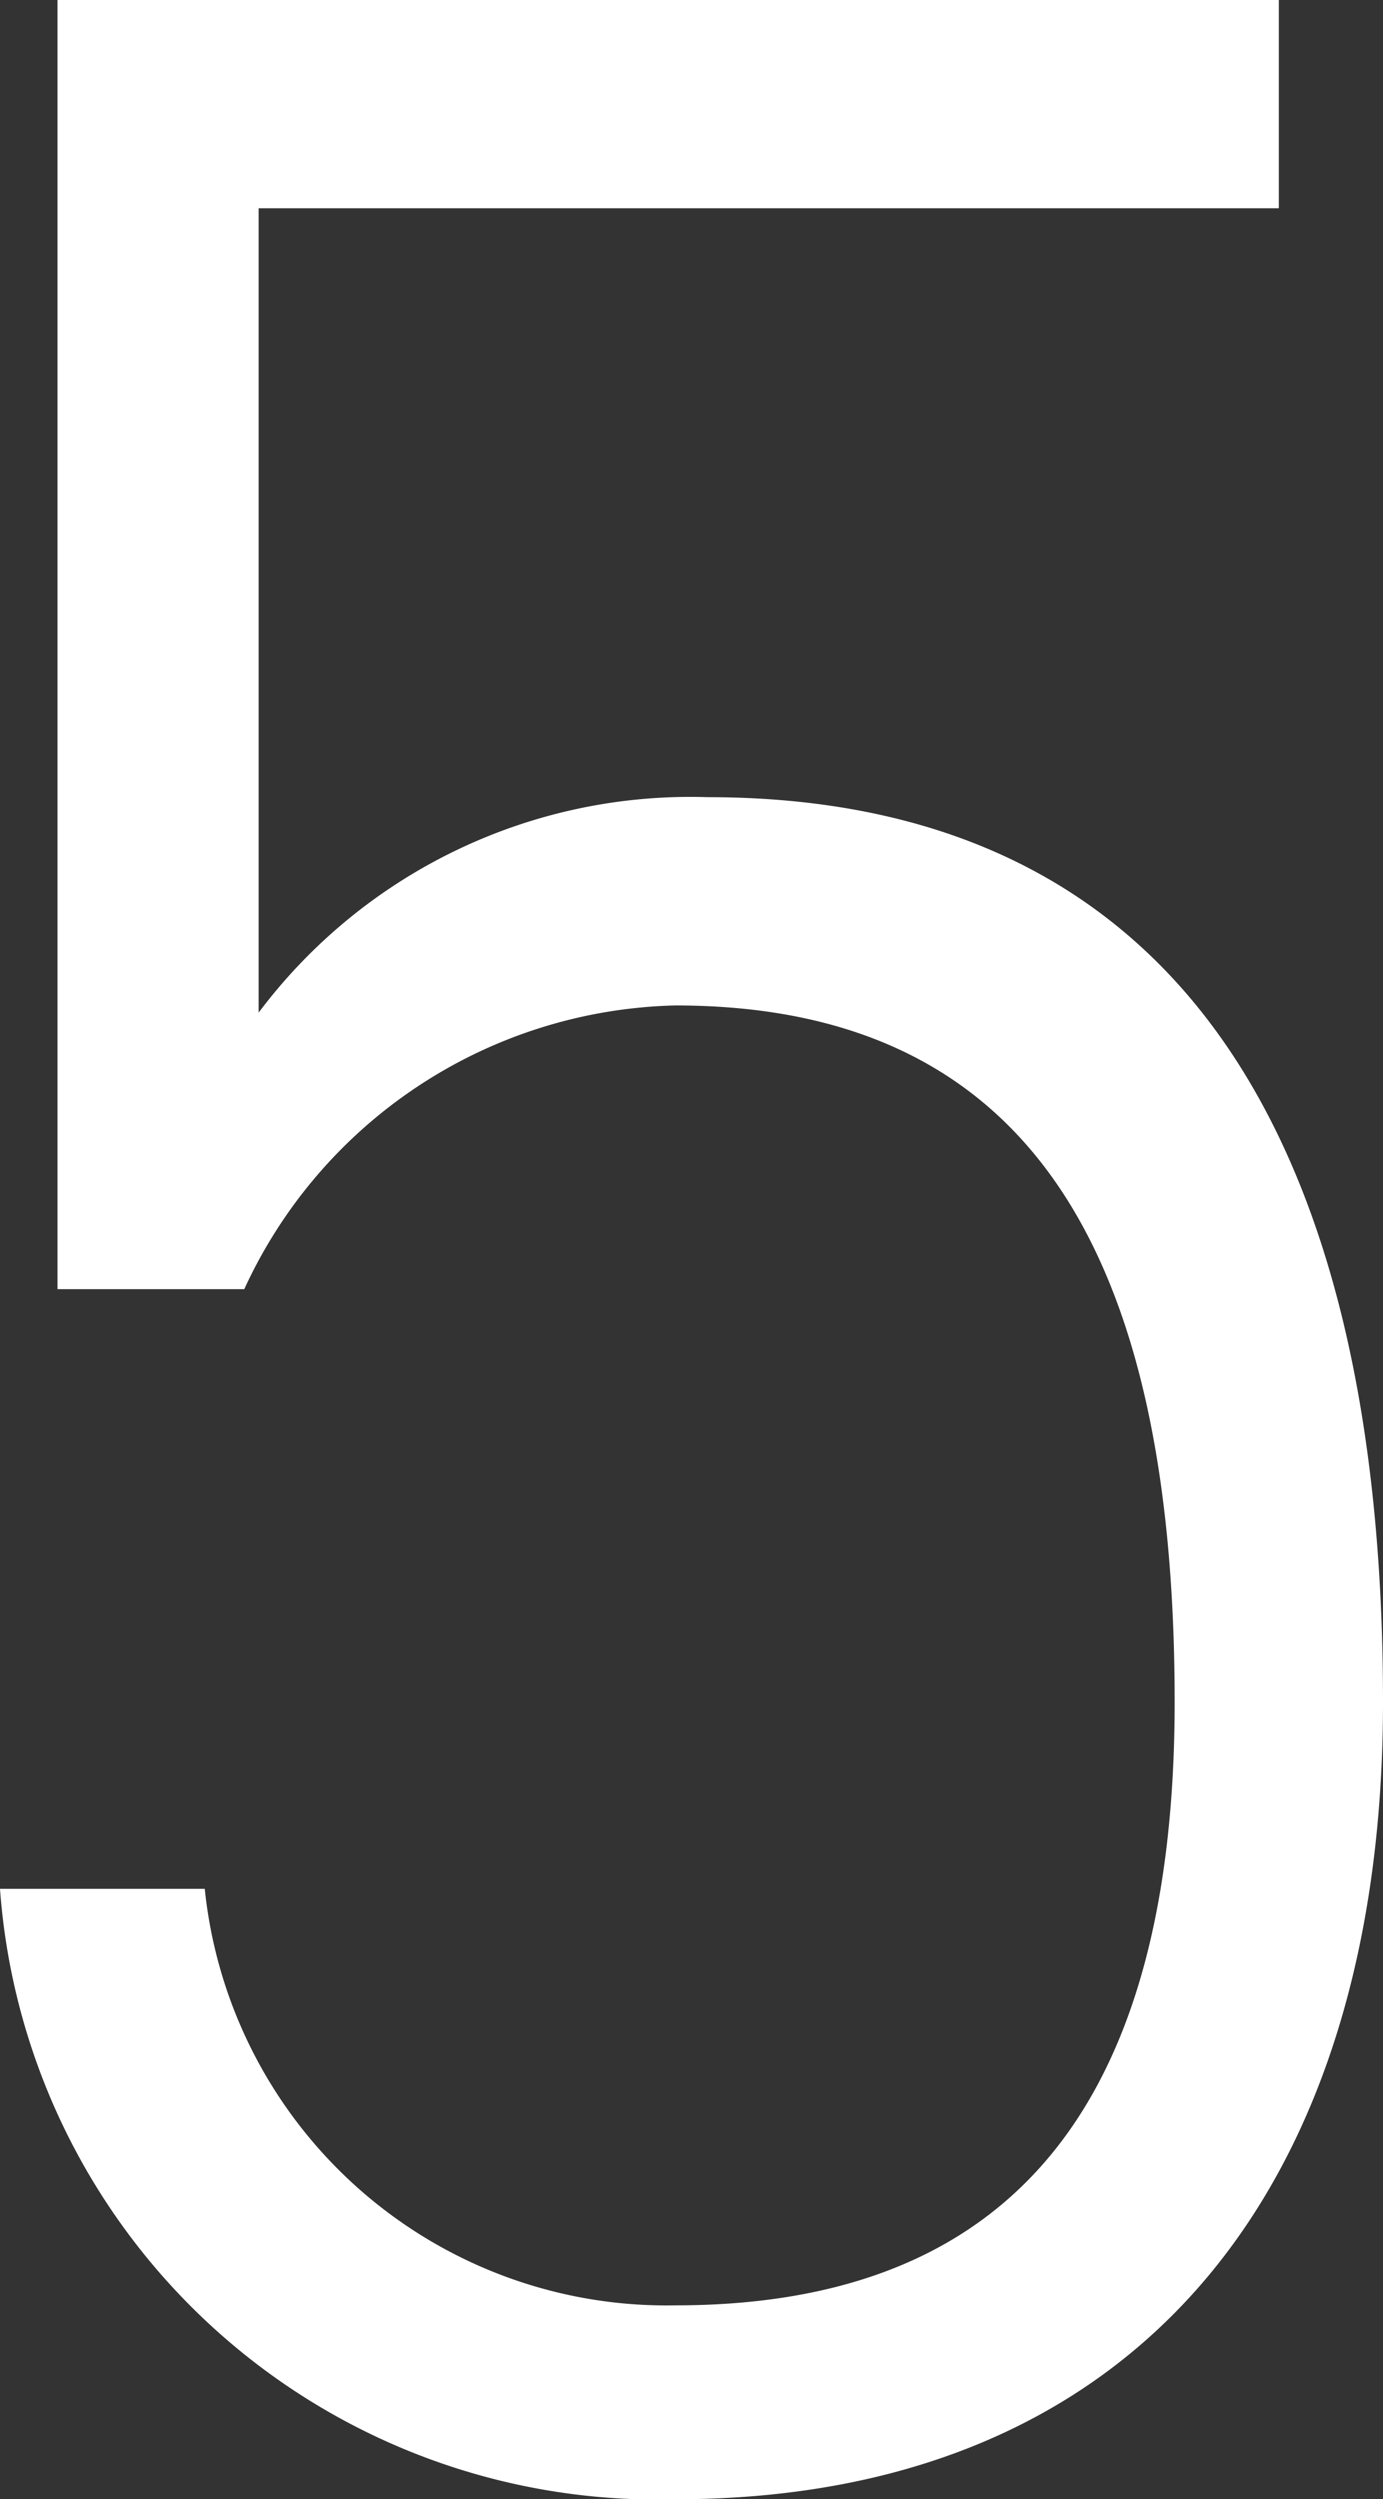 <svg xmlns="http://www.w3.org/2000/svg" width="18.865" height="34.104"><rect width="100%" height="100%" fill="#333333" stroke="none"/><path data-name="パス 2888" d="M9.212 13.72c4.8 0 6.811 3.332 6.811 9.506 0 5.978-2.646 8.232-6.811 8.232a6.333 6.333 0 01-6.419-5.684H0a8.985 8.985 0 009.212 8.33c6.272 0 9.653-4.214 9.653-10.878 0-7.595-2.744-12.348-9.212-12.348a7.36 7.36 0 00-6.125 2.94V2.842h13.916V0H.784v17.591h2.548a6.641 6.641 0 015.88-3.871z" fill="#fff"/></svg>
